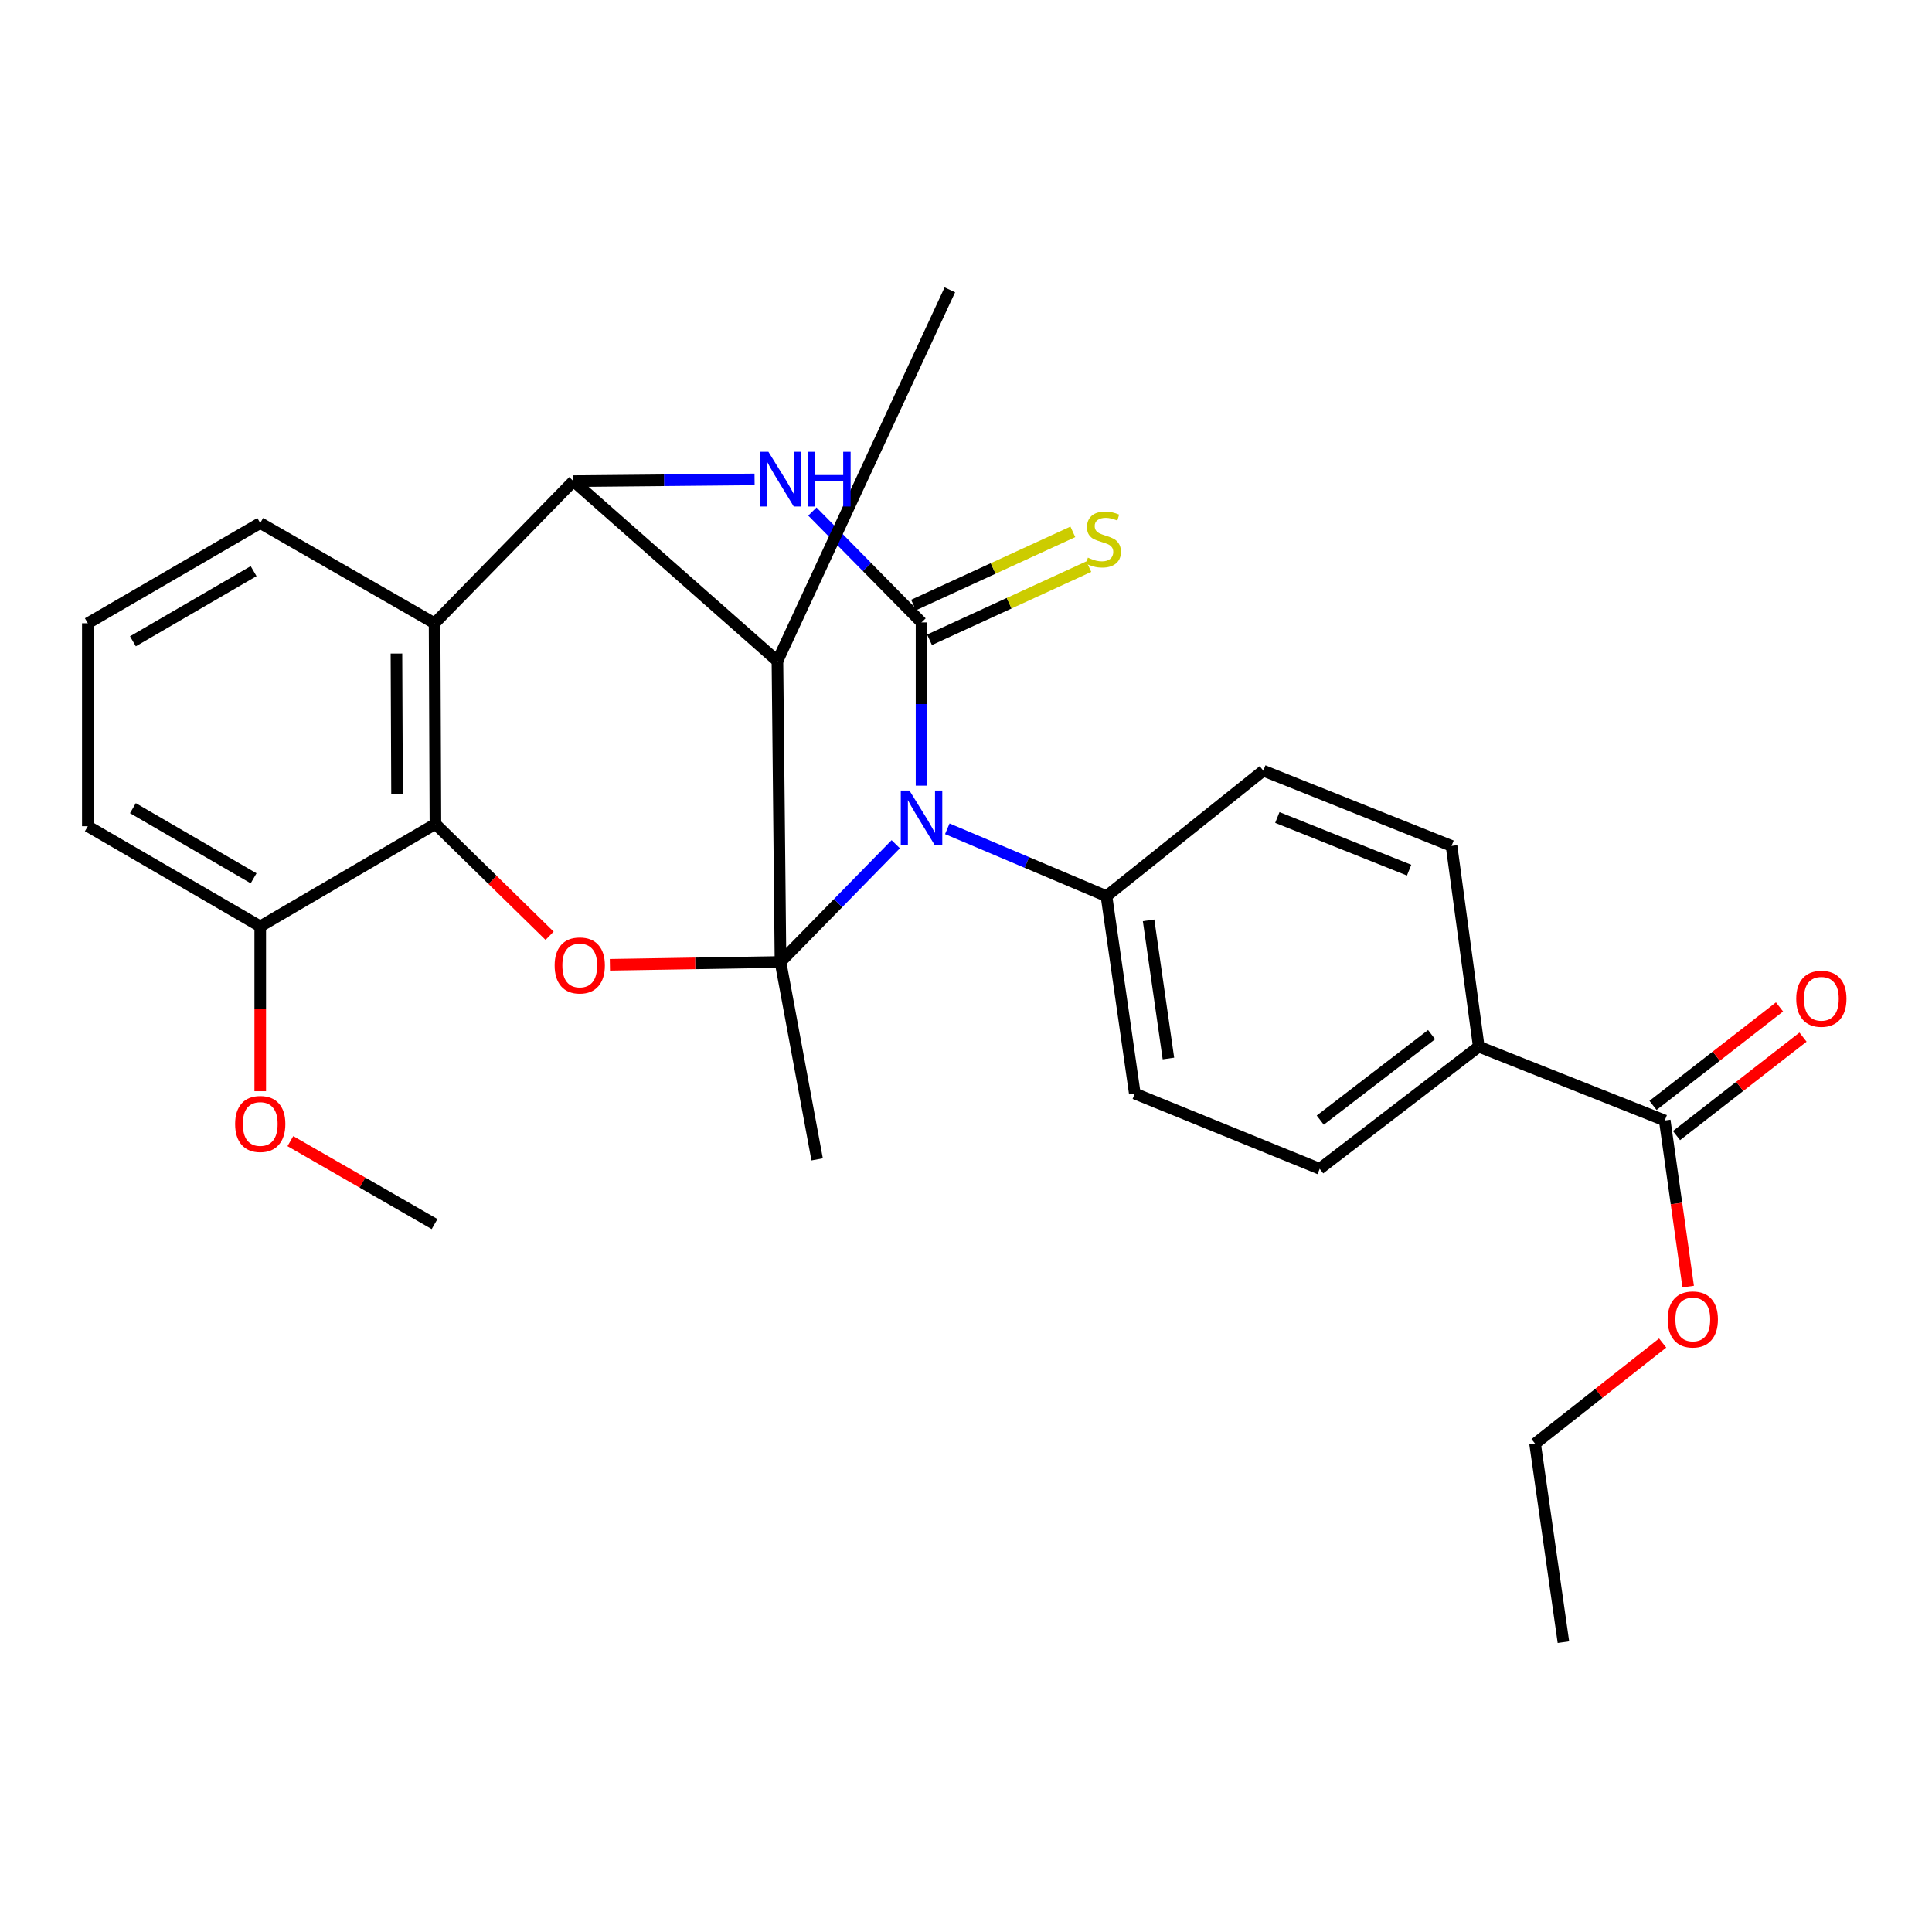 <?xml version='1.0' encoding='iso-8859-1'?>
<svg version='1.1' baseProfile='full'
              xmlns='http://www.w3.org/2000/svg'
                      xmlns:rdkit='http://www.rdkit.org/xml'
                      xmlns:xlink='http://www.w3.org/1999/xlink'
                  xml:space='preserve'
width='1000px' height='1000px' viewBox='0 0 1000 1000'>
<!-- END OF HEADER -->
<rect style='opacity:1.0;fill:#FFFFFF;stroke:none' width='1000' height='1000' x='0' y='0'> </rect>
<path class='bond-0' d='M 403.982,497.91 L 433.808,467.44' style='fill:none;fill-rule:evenodd;stroke:#000000;stroke-width:6px;stroke-linecap:butt;stroke-linejoin:miter;stroke-opacity:1' />
<path class='bond-0' d='M 433.808,467.44 L 463.634,436.971' style='fill:none;fill-rule:evenodd;stroke:#0000FF;stroke-width:6px;stroke-linecap:butt;stroke-linejoin:miter;stroke-opacity:1' />
<path class='bond-4' d='M 403.982,497.91 L 402.397,342.147' style='fill:none;fill-rule:evenodd;stroke:#000000;stroke-width:6px;stroke-linecap:butt;stroke-linejoin:miter;stroke-opacity:1' />
<path class='bond-5' d='M 403.982,497.91 L 359.832,498.644' style='fill:none;fill-rule:evenodd;stroke:#000000;stroke-width:6px;stroke-linecap:butt;stroke-linejoin:miter;stroke-opacity:1' />
<path class='bond-5' d='M 359.832,498.644 L 315.683,499.378' style='fill:none;fill-rule:evenodd;stroke:#FF0000;stroke-width:6px;stroke-linecap:butt;stroke-linejoin:miter;stroke-opacity:1' />
<path class='bond-16' d='M 403.982,497.91 L 422.95,600.09' style='fill:none;fill-rule:evenodd;stroke:#000000;stroke-width:6px;stroke-linecap:butt;stroke-linejoin:miter;stroke-opacity:1' />
<path class='bond-1' d='M 476.983,406.645 L 476.983,364.401' style='fill:none;fill-rule:evenodd;stroke:#0000FF;stroke-width:6px;stroke-linecap:butt;stroke-linejoin:miter;stroke-opacity:1' />
<path class='bond-1' d='M 476.983,364.401 L 476.983,322.156' style='fill:none;fill-rule:evenodd;stroke:#000000;stroke-width:6px;stroke-linecap:butt;stroke-linejoin:miter;stroke-opacity:1' />
<path class='bond-8' d='M 490.322,428.981 L 531.513,446.419' style='fill:none;fill-rule:evenodd;stroke:#0000FF;stroke-width:6px;stroke-linecap:butt;stroke-linejoin:miter;stroke-opacity:1' />
<path class='bond-8' d='M 531.513,446.419 L 572.705,463.857' style='fill:none;fill-rule:evenodd;stroke:#000000;stroke-width:6px;stroke-linecap:butt;stroke-linejoin:miter;stroke-opacity:1' />
<path class='bond-9' d='M 481.117,331.154 L 522.34,312.215' style='fill:none;fill-rule:evenodd;stroke:#000000;stroke-width:6px;stroke-linecap:butt;stroke-linejoin:miter;stroke-opacity:1' />
<path class='bond-9' d='M 522.34,312.215 L 563.563,293.275' style='fill:none;fill-rule:evenodd;stroke:#CCCC00;stroke-width:6px;stroke-linecap:butt;stroke-linejoin:miter;stroke-opacity:1' />
<path class='bond-9' d='M 472.849,313.158 L 514.072,294.219' style='fill:none;fill-rule:evenodd;stroke:#000000;stroke-width:6px;stroke-linecap:butt;stroke-linejoin:miter;stroke-opacity:1' />
<path class='bond-9' d='M 514.072,294.219 L 555.295,275.279' style='fill:none;fill-rule:evenodd;stroke:#CCCC00;stroke-width:6px;stroke-linecap:butt;stroke-linejoin:miter;stroke-opacity:1' />
<path class='bond-29' d='M 476.983,322.156 L 448.734,293.464' style='fill:none;fill-rule:evenodd;stroke:#000000;stroke-width:6px;stroke-linecap:butt;stroke-linejoin:miter;stroke-opacity:1' />
<path class='bond-29' d='M 448.734,293.464 L 420.484,264.771' style='fill:none;fill-rule:evenodd;stroke:#0000FF;stroke-width:6px;stroke-linecap:butt;stroke-linejoin:miter;stroke-opacity:1' />
<path class='bond-2' d='M 390.562,248.138 L 343.679,248.586' style='fill:none;fill-rule:evenodd;stroke:#0000FF;stroke-width:6px;stroke-linecap:butt;stroke-linejoin:miter;stroke-opacity:1' />
<path class='bond-2' d='M 343.679,248.586 L 296.795,249.033' style='fill:none;fill-rule:evenodd;stroke:#000000;stroke-width:6px;stroke-linecap:butt;stroke-linejoin:miter;stroke-opacity:1' />
<path class='bond-3' d='M 296.795,249.033 L 402.397,342.147' style='fill:none;fill-rule:evenodd;stroke:#000000;stroke-width:6px;stroke-linecap:butt;stroke-linejoin:miter;stroke-opacity:1' />
<path class='bond-28' d='M 296.795,249.033 L 224.938,322.596' style='fill:none;fill-rule:evenodd;stroke:#000000;stroke-width:6px;stroke-linecap:butt;stroke-linejoin:miter;stroke-opacity:1' />
<path class='bond-19' d='M 402.397,342.147 L 491.649,150.011' style='fill:none;fill-rule:evenodd;stroke:#000000;stroke-width:6px;stroke-linecap:butt;stroke-linejoin:miter;stroke-opacity:1' />
<path class='bond-7' d='M 284.471,484.35 L 254.925,455.421' style='fill:none;fill-rule:evenodd;stroke:#FF0000;stroke-width:6px;stroke-linecap:butt;stroke-linejoin:miter;stroke-opacity:1' />
<path class='bond-7' d='M 254.925,455.421 L 225.378,426.492' style='fill:none;fill-rule:evenodd;stroke:#000000;stroke-width:6px;stroke-linecap:butt;stroke-linejoin:miter;stroke-opacity:1' />
<path class='bond-6' d='M 224.938,322.596 L 225.378,426.492' style='fill:none;fill-rule:evenodd;stroke:#000000;stroke-width:6px;stroke-linecap:butt;stroke-linejoin:miter;stroke-opacity:1' />
<path class='bond-6' d='M 205.2,338.264 L 205.508,410.992' style='fill:none;fill-rule:evenodd;stroke:#000000;stroke-width:6px;stroke-linecap:butt;stroke-linejoin:miter;stroke-opacity:1' />
<path class='bond-20' d='M 224.938,322.596 L 134.696,270.719' style='fill:none;fill-rule:evenodd;stroke:#000000;stroke-width:6px;stroke-linecap:butt;stroke-linejoin:miter;stroke-opacity:1' />
<path class='bond-12' d='M 225.378,426.492 L 134.696,479.513' style='fill:none;fill-rule:evenodd;stroke:#000000;stroke-width:6px;stroke-linecap:butt;stroke-linejoin:miter;stroke-opacity:1' />
<path class='bond-14' d='M 572.705,463.857 L 653.881,398.898' style='fill:none;fill-rule:evenodd;stroke:#000000;stroke-width:6px;stroke-linecap:butt;stroke-linejoin:miter;stroke-opacity:1' />
<path class='bond-15' d='M 572.705,463.857 L 587.371,566.015' style='fill:none;fill-rule:evenodd;stroke:#000000;stroke-width:6px;stroke-linecap:butt;stroke-linejoin:miter;stroke-opacity:1' />
<path class='bond-15' d='M 594.508,476.366 L 604.775,547.877' style='fill:none;fill-rule:evenodd;stroke:#000000;stroke-width:6px;stroke-linecap:butt;stroke-linejoin:miter;stroke-opacity:1' />
<path class='bond-10' d='M 861.674,579.966 L 765.402,541.732' style='fill:none;fill-rule:evenodd;stroke:#000000;stroke-width:6px;stroke-linecap:butt;stroke-linejoin:miter;stroke-opacity:1' />
<path class='bond-13' d='M 867.756,587.78 L 900.5,562.295' style='fill:none;fill-rule:evenodd;stroke:#000000;stroke-width:6px;stroke-linecap:butt;stroke-linejoin:miter;stroke-opacity:1' />
<path class='bond-13' d='M 900.5,562.295 L 933.244,536.809' style='fill:none;fill-rule:evenodd;stroke:#FF0000;stroke-width:6px;stroke-linecap:butt;stroke-linejoin:miter;stroke-opacity:1' />
<path class='bond-13' d='M 855.592,572.152 L 888.336,546.666' style='fill:none;fill-rule:evenodd;stroke:#000000;stroke-width:6px;stroke-linecap:butt;stroke-linejoin:miter;stroke-opacity:1' />
<path class='bond-13' d='M 888.336,546.666 L 921.079,521.181' style='fill:none;fill-rule:evenodd;stroke:#FF0000;stroke-width:6px;stroke-linecap:butt;stroke-linejoin:miter;stroke-opacity:1' />
<path class='bond-21' d='M 861.674,579.966 L 867.737,622.955' style='fill:none;fill-rule:evenodd;stroke:#000000;stroke-width:6px;stroke-linecap:butt;stroke-linejoin:miter;stroke-opacity:1' />
<path class='bond-21' d='M 867.737,622.955 L 873.8,665.943' style='fill:none;fill-rule:evenodd;stroke:#FF0000;stroke-width:6px;stroke-linecap:butt;stroke-linejoin:miter;stroke-opacity:1' />
<path class='bond-11' d='M 765.402,541.732 L 683.071,604.964' style='fill:none;fill-rule:evenodd;stroke:#000000;stroke-width:6px;stroke-linecap:butt;stroke-linejoin:miter;stroke-opacity:1' />
<path class='bond-11' d='M 740.99,535.51 L 683.357,579.772' style='fill:none;fill-rule:evenodd;stroke:#000000;stroke-width:6px;stroke-linecap:butt;stroke-linejoin:miter;stroke-opacity:1' />
<path class='bond-30' d='M 765.402,541.732 L 751.319,437.847' style='fill:none;fill-rule:evenodd;stroke:#000000;stroke-width:6px;stroke-linecap:butt;stroke-linejoin:miter;stroke-opacity:1' />
<path class='bond-22' d='M 134.696,479.513 L 134.696,522.161' style='fill:none;fill-rule:evenodd;stroke:#000000;stroke-width:6px;stroke-linecap:butt;stroke-linejoin:miter;stroke-opacity:1' />
<path class='bond-22' d='M 134.696,522.161 L 134.696,564.808' style='fill:none;fill-rule:evenodd;stroke:#FF0000;stroke-width:6px;stroke-linecap:butt;stroke-linejoin:miter;stroke-opacity:1' />
<path class='bond-24' d='M 134.696,479.513 L 45.455,427.648' style='fill:none;fill-rule:evenodd;stroke:#000000;stroke-width:6px;stroke-linecap:butt;stroke-linejoin:miter;stroke-opacity:1' />
<path class='bond-24' d='M 131.261,454.611 L 68.792,418.305' style='fill:none;fill-rule:evenodd;stroke:#000000;stroke-width:6px;stroke-linecap:butt;stroke-linejoin:miter;stroke-opacity:1' />
<path class='bond-18' d='M 653.881,398.898 L 751.319,437.847' style='fill:none;fill-rule:evenodd;stroke:#000000;stroke-width:6px;stroke-linecap:butt;stroke-linejoin:miter;stroke-opacity:1' />
<path class='bond-18' d='M 661.146,423.13 L 729.352,450.394' style='fill:none;fill-rule:evenodd;stroke:#000000;stroke-width:6px;stroke-linecap:butt;stroke-linejoin:miter;stroke-opacity:1' />
<path class='bond-17' d='M 587.371,566.015 L 683.071,604.964' style='fill:none;fill-rule:evenodd;stroke:#000000;stroke-width:6px;stroke-linecap:butt;stroke-linejoin:miter;stroke-opacity:1' />
<path class='bond-31' d='M 134.696,270.719 L 45.455,322.596' style='fill:none;fill-rule:evenodd;stroke:#000000;stroke-width:6px;stroke-linecap:butt;stroke-linejoin:miter;stroke-opacity:1' />
<path class='bond-31' d='M 131.263,295.622 L 68.794,331.936' style='fill:none;fill-rule:evenodd;stroke:#000000;stroke-width:6px;stroke-linecap:butt;stroke-linejoin:miter;stroke-opacity:1' />
<path class='bond-25' d='M 860.587,695.16 L 827.567,721.193' style='fill:none;fill-rule:evenodd;stroke:#FF0000;stroke-width:6px;stroke-linecap:butt;stroke-linejoin:miter;stroke-opacity:1' />
<path class='bond-25' d='M 827.567,721.193 L 794.548,747.226' style='fill:none;fill-rule:evenodd;stroke:#000000;stroke-width:6px;stroke-linecap:butt;stroke-linejoin:miter;stroke-opacity:1' />
<path class='bond-26' d='M 150.298,590.654 L 187.618,612.112' style='fill:none;fill-rule:evenodd;stroke:#FF0000;stroke-width:6px;stroke-linecap:butt;stroke-linejoin:miter;stroke-opacity:1' />
<path class='bond-26' d='M 187.618,612.112 L 224.938,633.57' style='fill:none;fill-rule:evenodd;stroke:#000000;stroke-width:6px;stroke-linecap:butt;stroke-linejoin:miter;stroke-opacity:1' />
<path class='bond-23' d='M 45.455,322.596 L 45.455,427.648' style='fill:none;fill-rule:evenodd;stroke:#000000;stroke-width:6px;stroke-linecap:butt;stroke-linejoin:miter;stroke-opacity:1' />
<path class='bond-27' d='M 794.548,747.226 L 809.225,849.989' style='fill:none;fill-rule:evenodd;stroke:#000000;stroke-width:6px;stroke-linecap:butt;stroke-linejoin:miter;stroke-opacity:1' />
<path  class='atom-1' d='M 470.723 409.175
L 480.003 424.175
Q 480.923 425.655, 482.403 428.335
Q 483.883 431.015, 483.963 431.175
L 483.963 409.175
L 487.723 409.175
L 487.723 437.495
L 483.843 437.495
L 473.883 421.095
Q 472.723 419.175, 471.483 416.975
Q 470.283 414.775, 469.923 414.095
L 469.923 437.495
L 466.243 437.495
L 466.243 409.175
L 470.723 409.175
' fill='#0000FF'/>
<path  class='atom-3' d='M 397.722 233.85
L 407.002 248.85
Q 407.922 250.33, 409.402 253.01
Q 410.882 255.69, 410.962 255.85
L 410.962 233.85
L 414.722 233.85
L 414.722 262.17
L 410.842 262.17
L 400.882 245.77
Q 399.722 243.85, 398.482 241.65
Q 397.282 239.45, 396.922 238.77
L 396.922 262.17
L 393.242 262.17
L 393.242 233.85
L 397.722 233.85
' fill='#0000FF'/>
<path  class='atom-3' d='M 418.122 233.85
L 421.962 233.85
L 421.962 245.89
L 436.442 245.89
L 436.442 233.85
L 440.282 233.85
L 440.282 262.17
L 436.442 262.17
L 436.442 249.09
L 421.962 249.09
L 421.962 262.17
L 418.122 262.17
L 418.122 233.85
' fill='#0000FF'/>
<path  class='atom-6' d='M 287.085 499.717
Q 287.085 492.917, 290.445 489.117
Q 293.805 485.317, 300.085 485.317
Q 306.365 485.317, 309.725 489.117
Q 313.085 492.917, 313.085 499.717
Q 313.085 506.597, 309.685 510.517
Q 306.285 514.397, 300.085 514.397
Q 293.845 514.397, 290.445 510.517
Q 287.085 506.637, 287.085 499.717
M 300.085 511.197
Q 304.405 511.197, 306.725 508.317
Q 309.085 505.397, 309.085 499.717
Q 309.085 494.157, 306.725 491.357
Q 304.405 488.517, 300.085 488.517
Q 295.765 488.517, 293.405 491.317
Q 291.085 494.117, 291.085 499.717
Q 291.085 505.437, 293.405 508.317
Q 295.765 511.197, 300.085 511.197
' fill='#FF0000'/>
<path  class='atom-10' d='M 563.098 288.636
Q 563.418 288.756, 564.738 289.316
Q 566.058 289.876, 567.498 290.236
Q 568.978 290.556, 570.418 290.556
Q 573.098 290.556, 574.658 289.276
Q 576.218 287.956, 576.218 285.676
Q 576.218 284.116, 575.418 283.156
Q 574.658 282.196, 573.458 281.676
Q 572.258 281.156, 570.258 280.556
Q 567.738 279.796, 566.218 279.076
Q 564.738 278.356, 563.658 276.836
Q 562.618 275.316, 562.618 272.756
Q 562.618 269.196, 565.018 266.996
Q 567.458 264.796, 572.258 264.796
Q 575.538 264.796, 579.258 266.356
L 578.338 269.436
Q 574.938 268.036, 572.378 268.036
Q 569.618 268.036, 568.098 269.196
Q 566.578 270.316, 566.618 272.276
Q 566.618 273.796, 567.378 274.716
Q 568.178 275.636, 569.298 276.156
Q 570.458 276.676, 572.378 277.276
Q 574.938 278.076, 576.458 278.876
Q 577.978 279.676, 579.058 281.316
Q 580.178 282.916, 580.178 285.676
Q 580.178 289.596, 577.538 291.716
Q 574.938 293.796, 570.578 293.796
Q 568.058 293.796, 566.138 293.236
Q 564.258 292.716, 562.018 291.796
L 563.098 288.636
' fill='#CCCC00'/>
<path  class='atom-14' d='M 929.729 516.958
Q 929.729 510.158, 933.089 506.358
Q 936.449 502.558, 942.729 502.558
Q 949.009 502.558, 952.369 506.358
Q 955.729 510.158, 955.729 516.958
Q 955.729 523.838, 952.329 527.758
Q 948.929 531.638, 942.729 531.638
Q 936.489 531.638, 933.089 527.758
Q 929.729 523.878, 929.729 516.958
M 942.729 528.438
Q 947.049 528.438, 949.369 525.558
Q 951.729 522.638, 951.729 516.958
Q 951.729 511.398, 949.369 508.598
Q 947.049 505.758, 942.729 505.758
Q 938.409 505.758, 936.049 508.558
Q 933.729 511.358, 933.729 516.958
Q 933.729 522.678, 936.049 525.558
Q 938.409 528.438, 942.729 528.438
' fill='#FF0000'/>
<path  class='atom-22' d='M 863.186 682.941
Q 863.186 676.141, 866.546 672.341
Q 869.906 668.541, 876.186 668.541
Q 882.466 668.541, 885.826 672.341
Q 889.186 676.141, 889.186 682.941
Q 889.186 689.821, 885.786 693.741
Q 882.386 697.621, 876.186 697.621
Q 869.946 697.621, 866.546 693.741
Q 863.186 689.861, 863.186 682.941
M 876.186 694.421
Q 880.506 694.421, 882.826 691.541
Q 885.186 688.621, 885.186 682.941
Q 885.186 677.381, 882.826 674.581
Q 880.506 671.741, 876.186 671.741
Q 871.866 671.741, 869.506 674.541
Q 867.186 677.341, 867.186 682.941
Q 867.186 688.661, 869.506 691.541
Q 871.866 694.421, 876.186 694.421
' fill='#FF0000'/>
<path  class='atom-23' d='M 121.696 581.762
Q 121.696 574.962, 125.056 571.162
Q 128.416 567.362, 134.696 567.362
Q 140.976 567.362, 144.336 571.162
Q 147.696 574.962, 147.696 581.762
Q 147.696 588.642, 144.296 592.562
Q 140.896 596.442, 134.696 596.442
Q 128.456 596.442, 125.056 592.562
Q 121.696 588.682, 121.696 581.762
M 134.696 593.242
Q 139.016 593.242, 141.336 590.362
Q 143.696 587.442, 143.696 581.762
Q 143.696 576.202, 141.336 573.402
Q 139.016 570.562, 134.696 570.562
Q 130.376 570.562, 128.016 573.362
Q 125.696 576.162, 125.696 581.762
Q 125.696 587.482, 128.016 590.362
Q 130.376 593.242, 134.696 593.242
' fill='#FF0000'/>
</svg>
